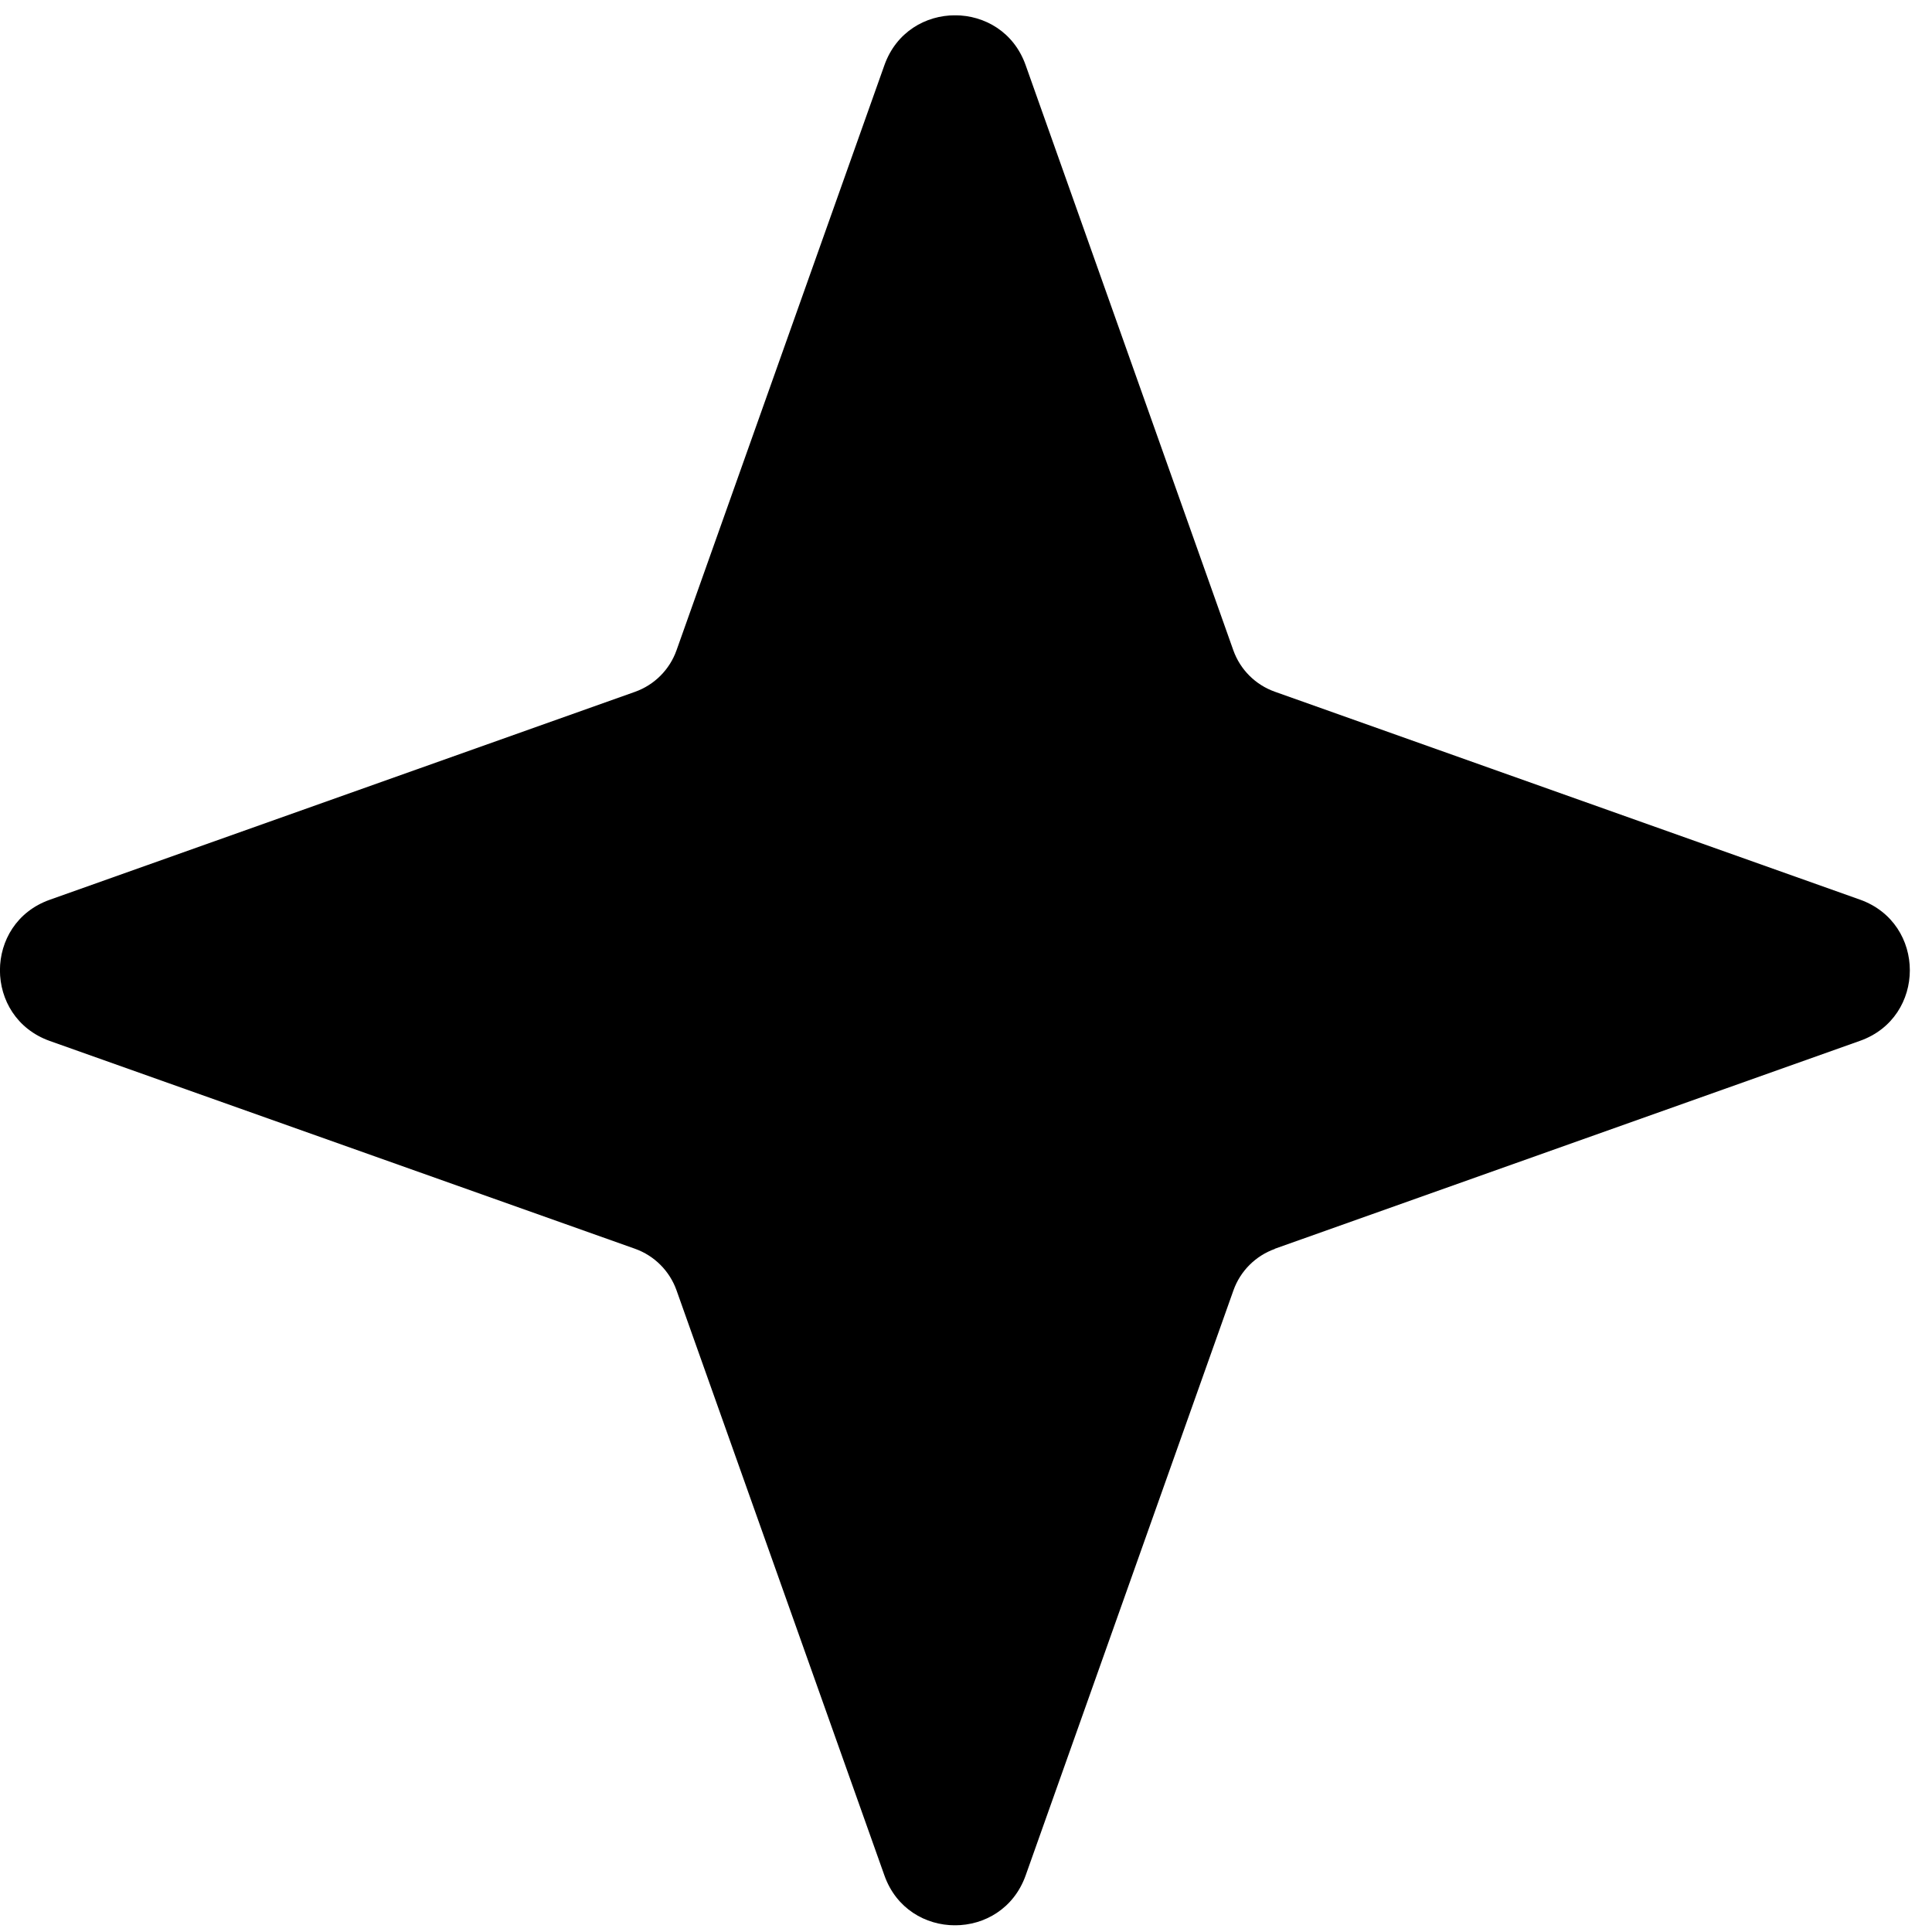 <svg width="76" height="76" viewBox="0 0 76 76" fill="none" xmlns="http://www.w3.org/2000/svg">
<g id="star" clip-path="url(#clip0_1054_13680)">
<g id="Everything_else">
<path id="star_2" fill-rule="evenodd" clip-rule="evenodd" d="M50.148 49.123L73.167 40.944C75.782 40.017 75.782 36.321 73.167 35.389L50.148 27.21C49.386 26.94 48.785 26.339 48.515 25.577L40.346 2.562C39.419 -0.052 35.722 -0.052 34.791 2.562L26.612 25.582C26.341 26.344 25.74 26.945 24.979 27.215L1.959 35.394C-0.656 36.321 -0.656 40.017 1.959 40.949L24.979 49.123C25.74 49.394 26.341 49.995 26.612 50.756L34.791 73.776C35.718 76.39 39.414 76.39 40.346 73.776L48.52 50.761C48.79 50 49.391 49.399 50.153 49.128L50.148 49.123Z" fill="black"/>
</g>
</g>
<defs>
<clipPath id="clip0_1054_13680">
<rect width="75.13" height="75.13" fill="white" transform="translate(0 0.604)"/>
</clipPath>
</defs>
</svg>
